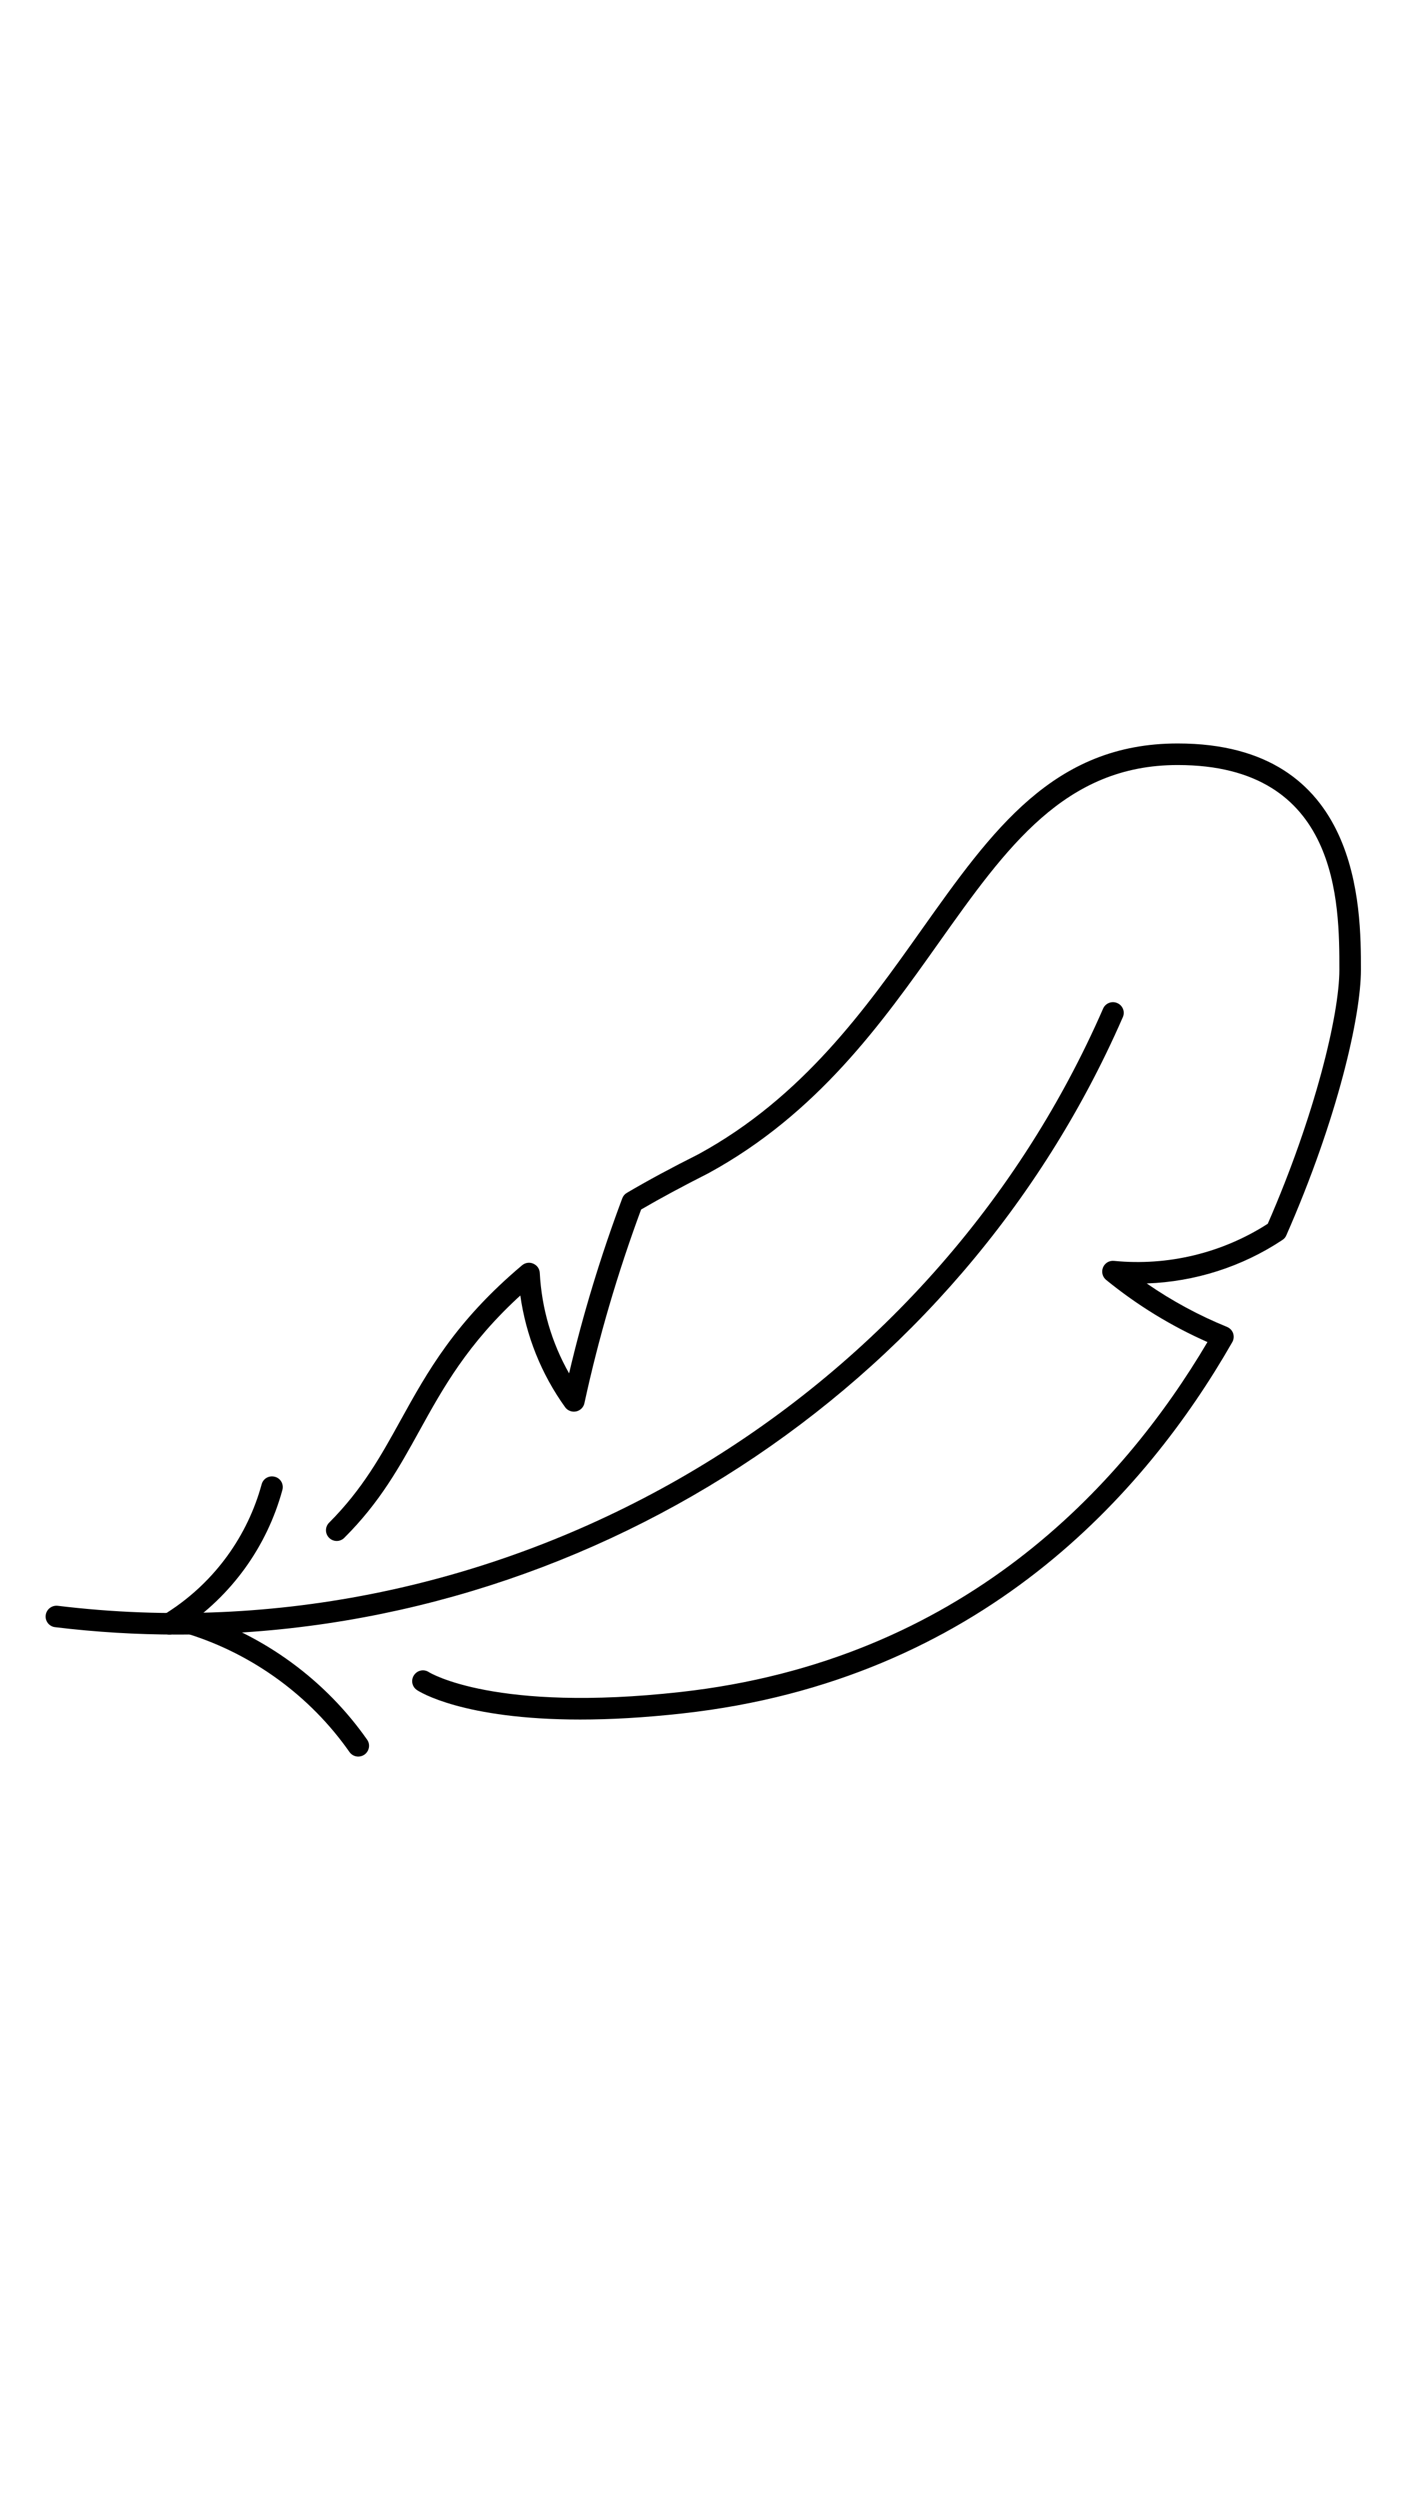 <svg version="1.2" preserveAspectRatio="xMidYMid meet" height="1920" viewBox="0 0 810 1440" zoomAndPan="magnify" width="1080" xmlns:xlink="http://www.w3.org/1999/xlink" xmlns="http://www.w3.org/2000/svg"><defs><clipPath id="8fbdcd01b3"><path d="M 26.031 577 L 648 577 L 648 942 L 26.031 942 Z M 26.031 577"></path></clipPath><clipPath id="f43e0d3088"><path d="M 104 929 L 213 929 L 213 1011.691 L 104 1011.691 Z M 104 929"></path></clipPath><clipPath id="d552344be4"><path d="M 187 428.191 L 784.281 428.191 L 784.281 991 L 187 991 Z M 187 428.191"></path></clipPath></defs><g id="818d97817b"><g clip-path="url(#8fbdcd01b3)" clip-rule="nonzero"><path d="M 102.07 941.422 C 78.73 941.422 55.242 940.016 31.711 937.156 C 28.359 936.766 25.887 933.664 26.324 930.27 C 26.758 926.824 29.914 924.449 33.262 924.836 C 285.977 955.633 533.648 814.121 635.5 580.906 C 636.859 577.754 640.547 576.348 643.652 577.707 C 646.809 579.062 648.266 582.699 646.855 585.852 C 552.332 802.336 334.746 941.422 102.07 941.422" style="stroke:none;fill-rule:nonzero;fill:#000000;fill-opacity:1;"></path></g><path d="M 97.559 941.422 C 95.375 941.422 93.285 940.258 92.121 938.223 C 90.473 935.215 91.59 931.434 94.598 929.785 C 95.469 929.301 96.246 928.766 97.07 928.23 L 98.188 927.504 C 123.906 910.484 142.59 884.684 150.738 854.859 C 151.613 851.559 155.012 849.621 158.359 850.543 C 161.66 851.414 163.598 854.809 162.676 858.156 C 153.75 890.891 133.27 919.211 104.98 937.93 L 103.867 938.609 C 102.75 939.336 101.73 940.016 100.566 940.648 C 99.645 941.18 98.625 941.422 97.559 941.422" style="stroke:none;fill-rule:nonzero;fill:#000000;fill-opacity:1;"></path><g clip-path="url(#f43e0d3088)" clip-rule="nonzero"><path d="M 206.398 1011.691 C 204.457 1011.691 202.516 1010.773 201.305 1009.027 C 178.883 977.02 145.938 952.867 108.523 941.133 C 105.223 940.113 103.43 936.621 104.449 933.371 C 105.465 930.074 108.961 928.281 112.211 929.301 C 152.246 941.859 187.473 967.66 211.492 1001.945 C 213.484 1004.711 212.754 1008.59 209.941 1010.578 C 208.871 1011.305 207.609 1011.691 206.398 1011.691" style="stroke:none;fill-rule:nonzero;fill:#000000;fill-opacity:1;"></path></g><g clip-path="url(#d552344be4)" clip-rule="nonzero"><path d="M 334.262 990.355 C 266.617 990.355 241.48 974.254 240.219 973.383 C 237.355 971.488 236.582 967.66 238.52 964.797 C 240.414 961.938 244.246 961.16 247.062 963.051 C 247.789 963.488 285.25 986.379 392.055 974.496 C 554.27 956.457 646.324 856.312 695.625 772.949 C 674.809 763.781 655.203 751.758 637.25 737.16 C 635.164 735.461 634.387 732.551 635.453 729.98 C 636.473 727.461 639.043 725.906 641.809 726.199 C 672.77 729.254 704.164 721.688 730.367 704.812 C 757.445 642.836 771.613 584.445 771.613 558.551 C 771.613 520.285 771.613 440.609 678.445 440.609 C 613.473 440.609 579.844 487.988 540.926 542.836 C 508.172 589.055 471.004 641.43 408.113 675.715 C 393.121 683.328 380.457 690.117 369.344 696.617 C 355.805 733.184 344.789 770.719 336.688 808.156 C 336.203 810.531 334.262 812.426 331.883 812.91 C 329.457 813.395 327.031 812.473 325.574 810.484 C 311.793 791.281 303.012 769.262 299.758 746.129 C 269.285 774.016 255.262 799.379 241.676 823.965 C 229.934 845.207 218.867 865.234 198.344 885.703 C 195.918 888.125 192.035 888.125 189.609 885.703 C 187.184 883.277 187.184 879.398 189.609 876.973 C 208.824 857.719 219.5 838.418 230.805 817.953 C 246.238 790.066 262.152 761.262 300.777 728.723 C 302.574 727.219 305.098 726.828 307.23 727.801 C 309.414 728.723 310.871 730.805 310.969 733.133 C 312.035 753.551 317.812 773.289 327.855 790.988 C 335.812 757.09 346.102 723.242 358.473 690.215 C 358.961 688.855 359.883 687.742 361.145 687.016 C 372.887 680.078 386.375 672.805 402.391 664.754 C 462.559 631.922 498.809 580.762 530.785 535.66 C 571.691 478 607.02 428.191 678.445 428.191 C 784.035 428.191 784.035 522.906 784.035 558.551 C 784.035 585.125 770.594 644.34 741.043 711.504 C 740.559 712.621 739.781 713.543 738.762 714.172 C 715.469 729.641 688.297 738.227 660.637 739.195 C 675.145 749.234 690.676 757.625 706.883 764.219 C 708.531 764.898 709.84 766.258 710.426 767.953 C 710.957 769.652 710.812 771.492 709.891 773.047 C 660.105 860.094 564.754 967.805 393.414 986.816 C 370.848 989.336 351.246 990.355 334.262 990.355" style="stroke:none;fill-rule:nonzero;fill:#000000;fill-opacity:1;"></path></g></g></svg>